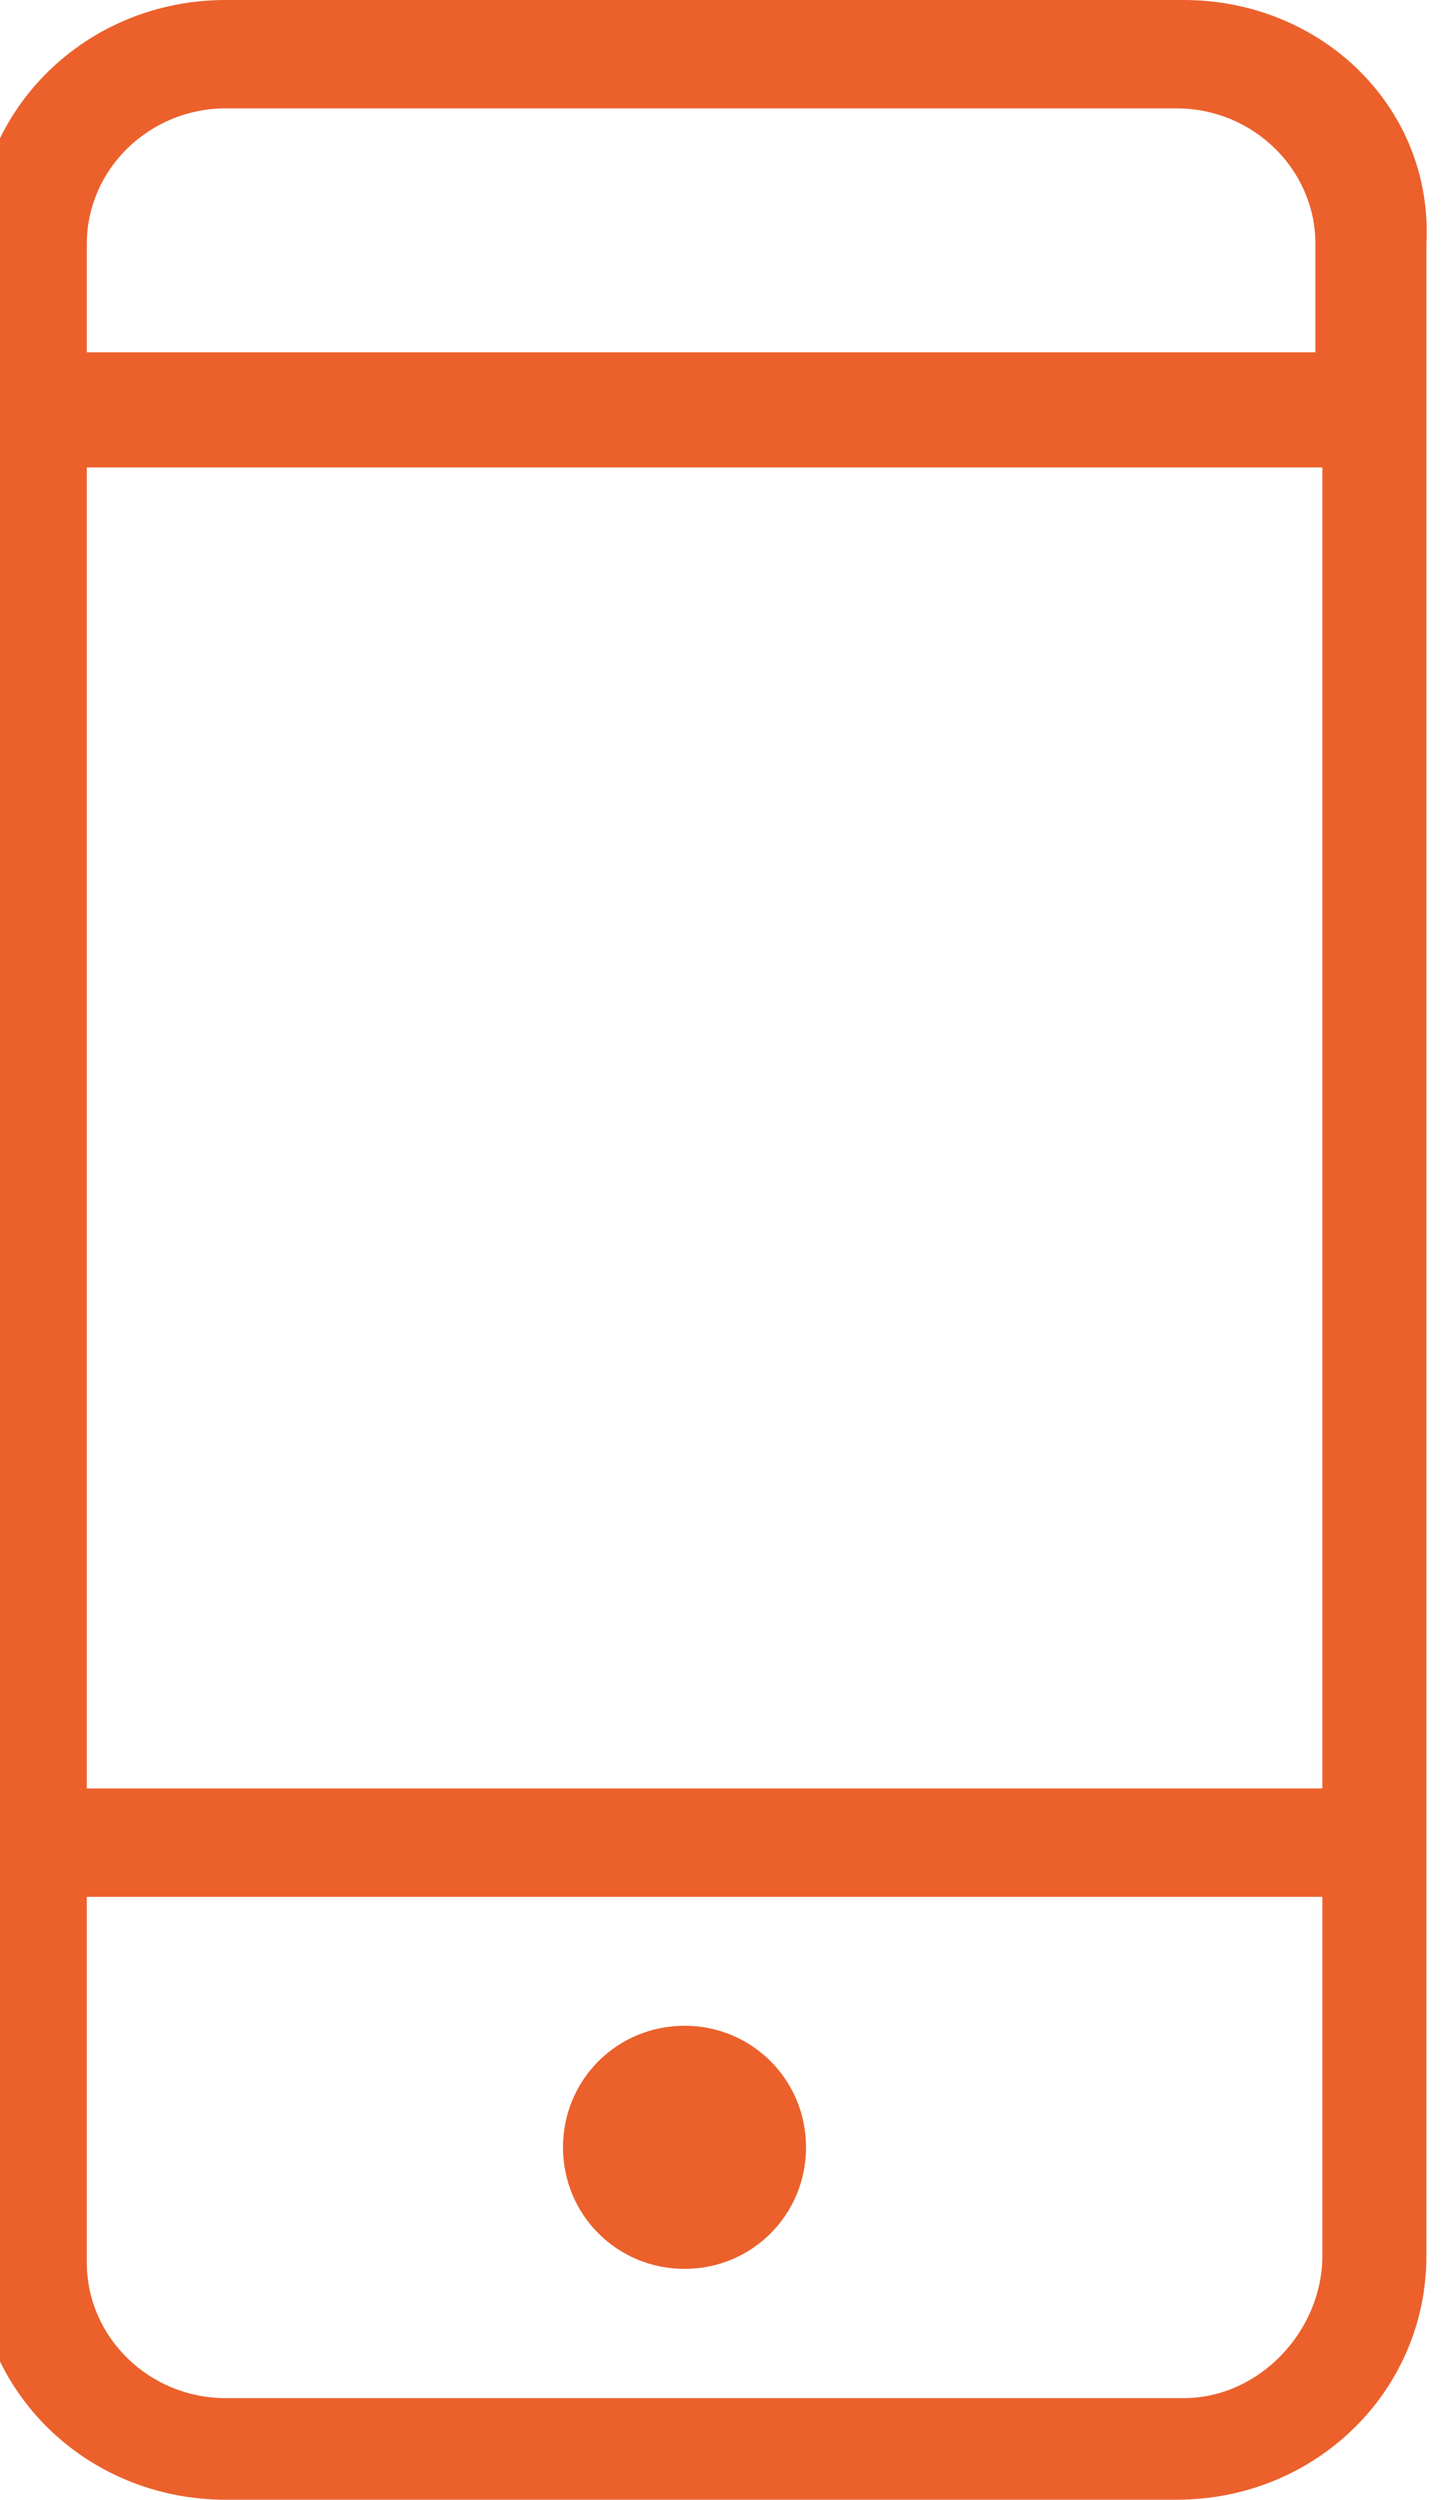 <svg width="18" height="31" viewBox="0 0 18 31" fill="none" xmlns="http://www.w3.org/2000/svg">
<g clip-path="url(#clip0)">
<path d="M14.682 0H2.799C1.077 0 -0.301 1.344 -0.301 3.024V5.041V22.767V27.976C-0.301 29.656 1.077 31 2.799 31H14.596C16.318 31 17.695 29.656 17.695 27.976V22.767V5.125V3.024C17.782 1.344 16.404 0 14.682 0ZM2.799 1.344H14.596C15.543 1.344 16.318 2.1 16.318 3.024V4.369H1.077V3.024C1.077 2.1 1.852 1.344 2.799 1.344ZM16.404 22.179H1.077V5.797H16.404V22.179V22.179ZM14.682 29.74H2.799C1.852 29.74 1.077 28.984 1.077 28.06V23.523H16.404V27.976C16.404 28.9 15.629 29.74 14.682 29.74Z" fill="#EB602B"/>
<path d="M8.492 25.122C7.654 25.122 6.984 25.792 6.984 26.629C6.984 27.467 7.654 28.137 8.492 28.137C9.329 28.137 9.999 27.467 9.999 26.629C9.999 25.792 9.329 25.122 8.492 25.122Z" fill="#EB602B"/>
</g>
<defs>
<clipPath id="clip0">
<rect width="18" height="31" fill="white"/>
</clipPath>
</defs>
</svg>
